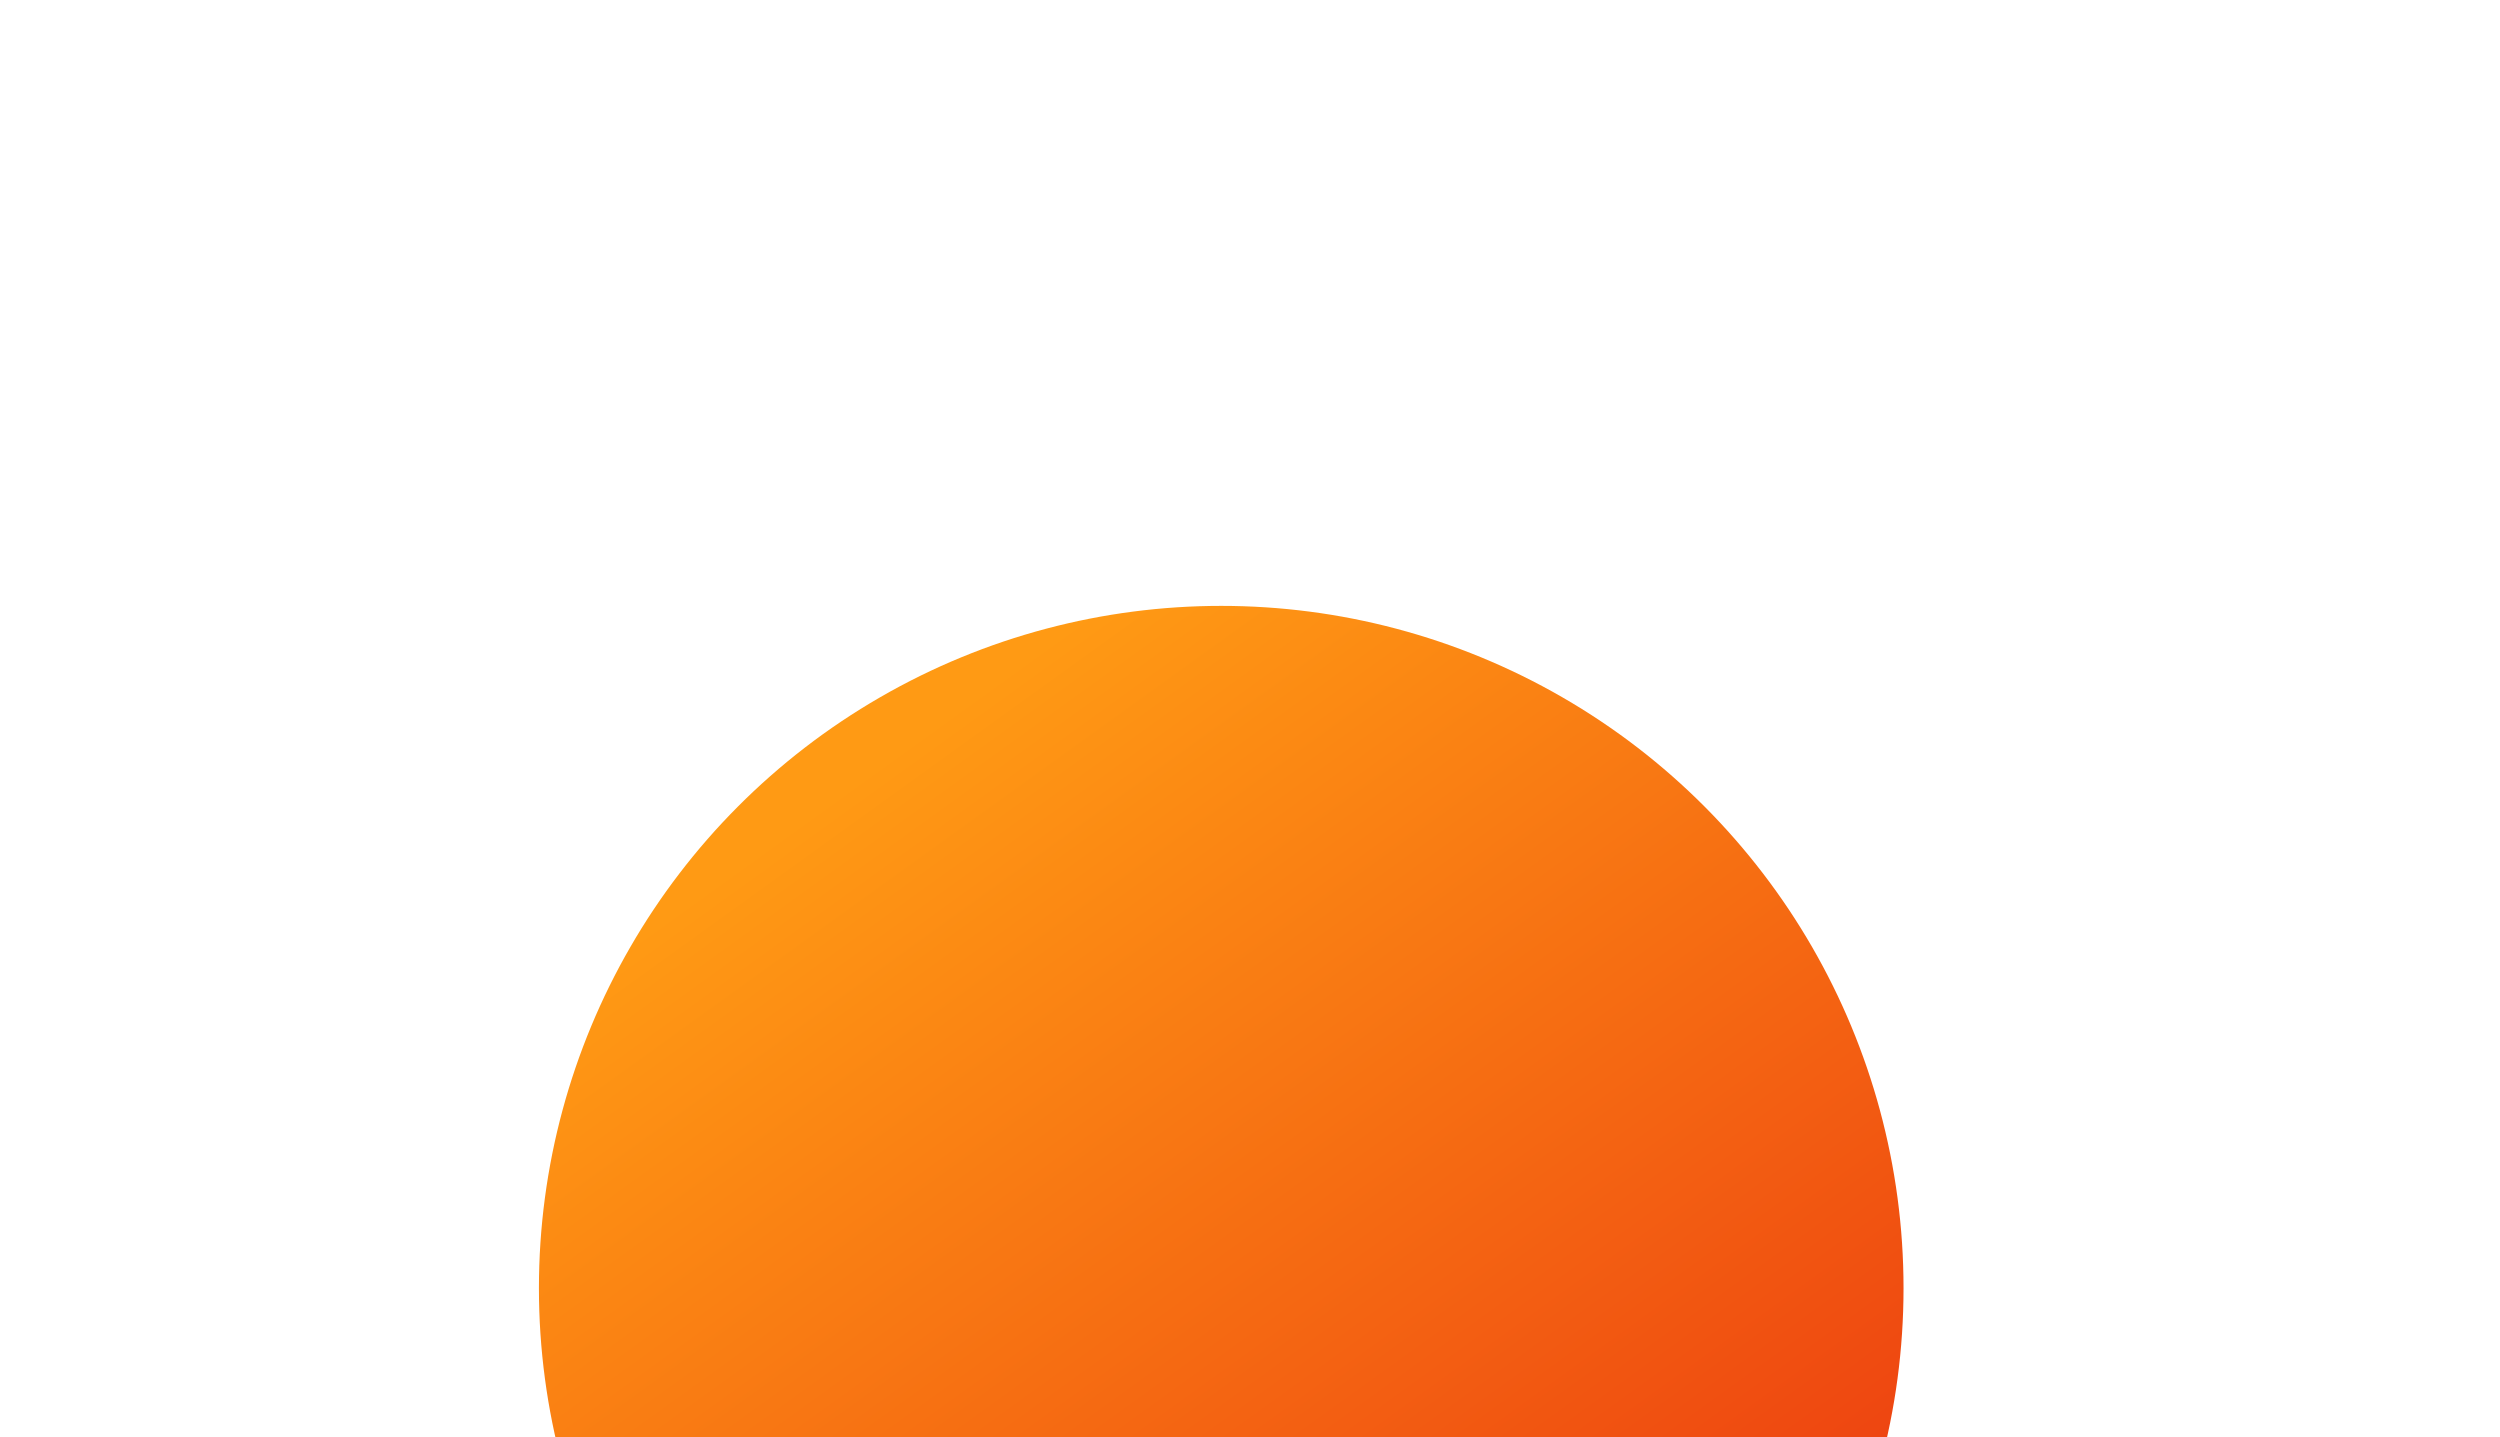 <?xml version="1.0" encoding="UTF-8"?> <svg xmlns="http://www.w3.org/2000/svg" width="167" height="96" viewBox="0 0 167 96" fill="none"> <g filter="url(#filter0_d)"> <circle cx="81.578" cy="83.578" r="45.578" fill="url(#paint0_linear)"></circle> </g> <defs> <filter id="filter0_d" x="-3.569" y="0.905" width="170.292" height="170.292" filterUnits="userSpaceOnUse" color-interpolation-filters="sRGB"> <feFlood flood-opacity="0" result="BackgroundImageFix"></feFlood> <feColorMatrix in="SourceAlpha" type="matrix" values="0 0 0 0 0 0 0 0 0 0 0 0 0 0 0 0 0 0 127 0"></feColorMatrix> <feMorphology radius="2.473" operator="dilate" in="SourceAlpha" result="effect1_dropShadow"></feMorphology> <feOffset dy="2.473"></feOffset> <feGaussianBlur stdDeviation="18.548"></feGaussianBlur> <feColorMatrix type="matrix" values="0 0 0 0 0 0 0 0 0 0 0 0 0 0 0 0 0 0 0.18 0"></feColorMatrix> <feBlend mode="normal" in2="BackgroundImageFix" result="effect1_dropShadow"></feBlend> <feBlend mode="normal" in="SourceGraphic" in2="effect1_dropShadow" result="shape"></feBlend> </filter> <linearGradient id="paint0_linear" x1="52.205" y1="53.193" x2="106.898" y2="129.155" gradientUnits="userSpaceOnUse"> <stop stop-color="#FF9A14"></stop> <stop offset="1" stop-color="#EA3210"></stop> </linearGradient> </defs> </svg> 